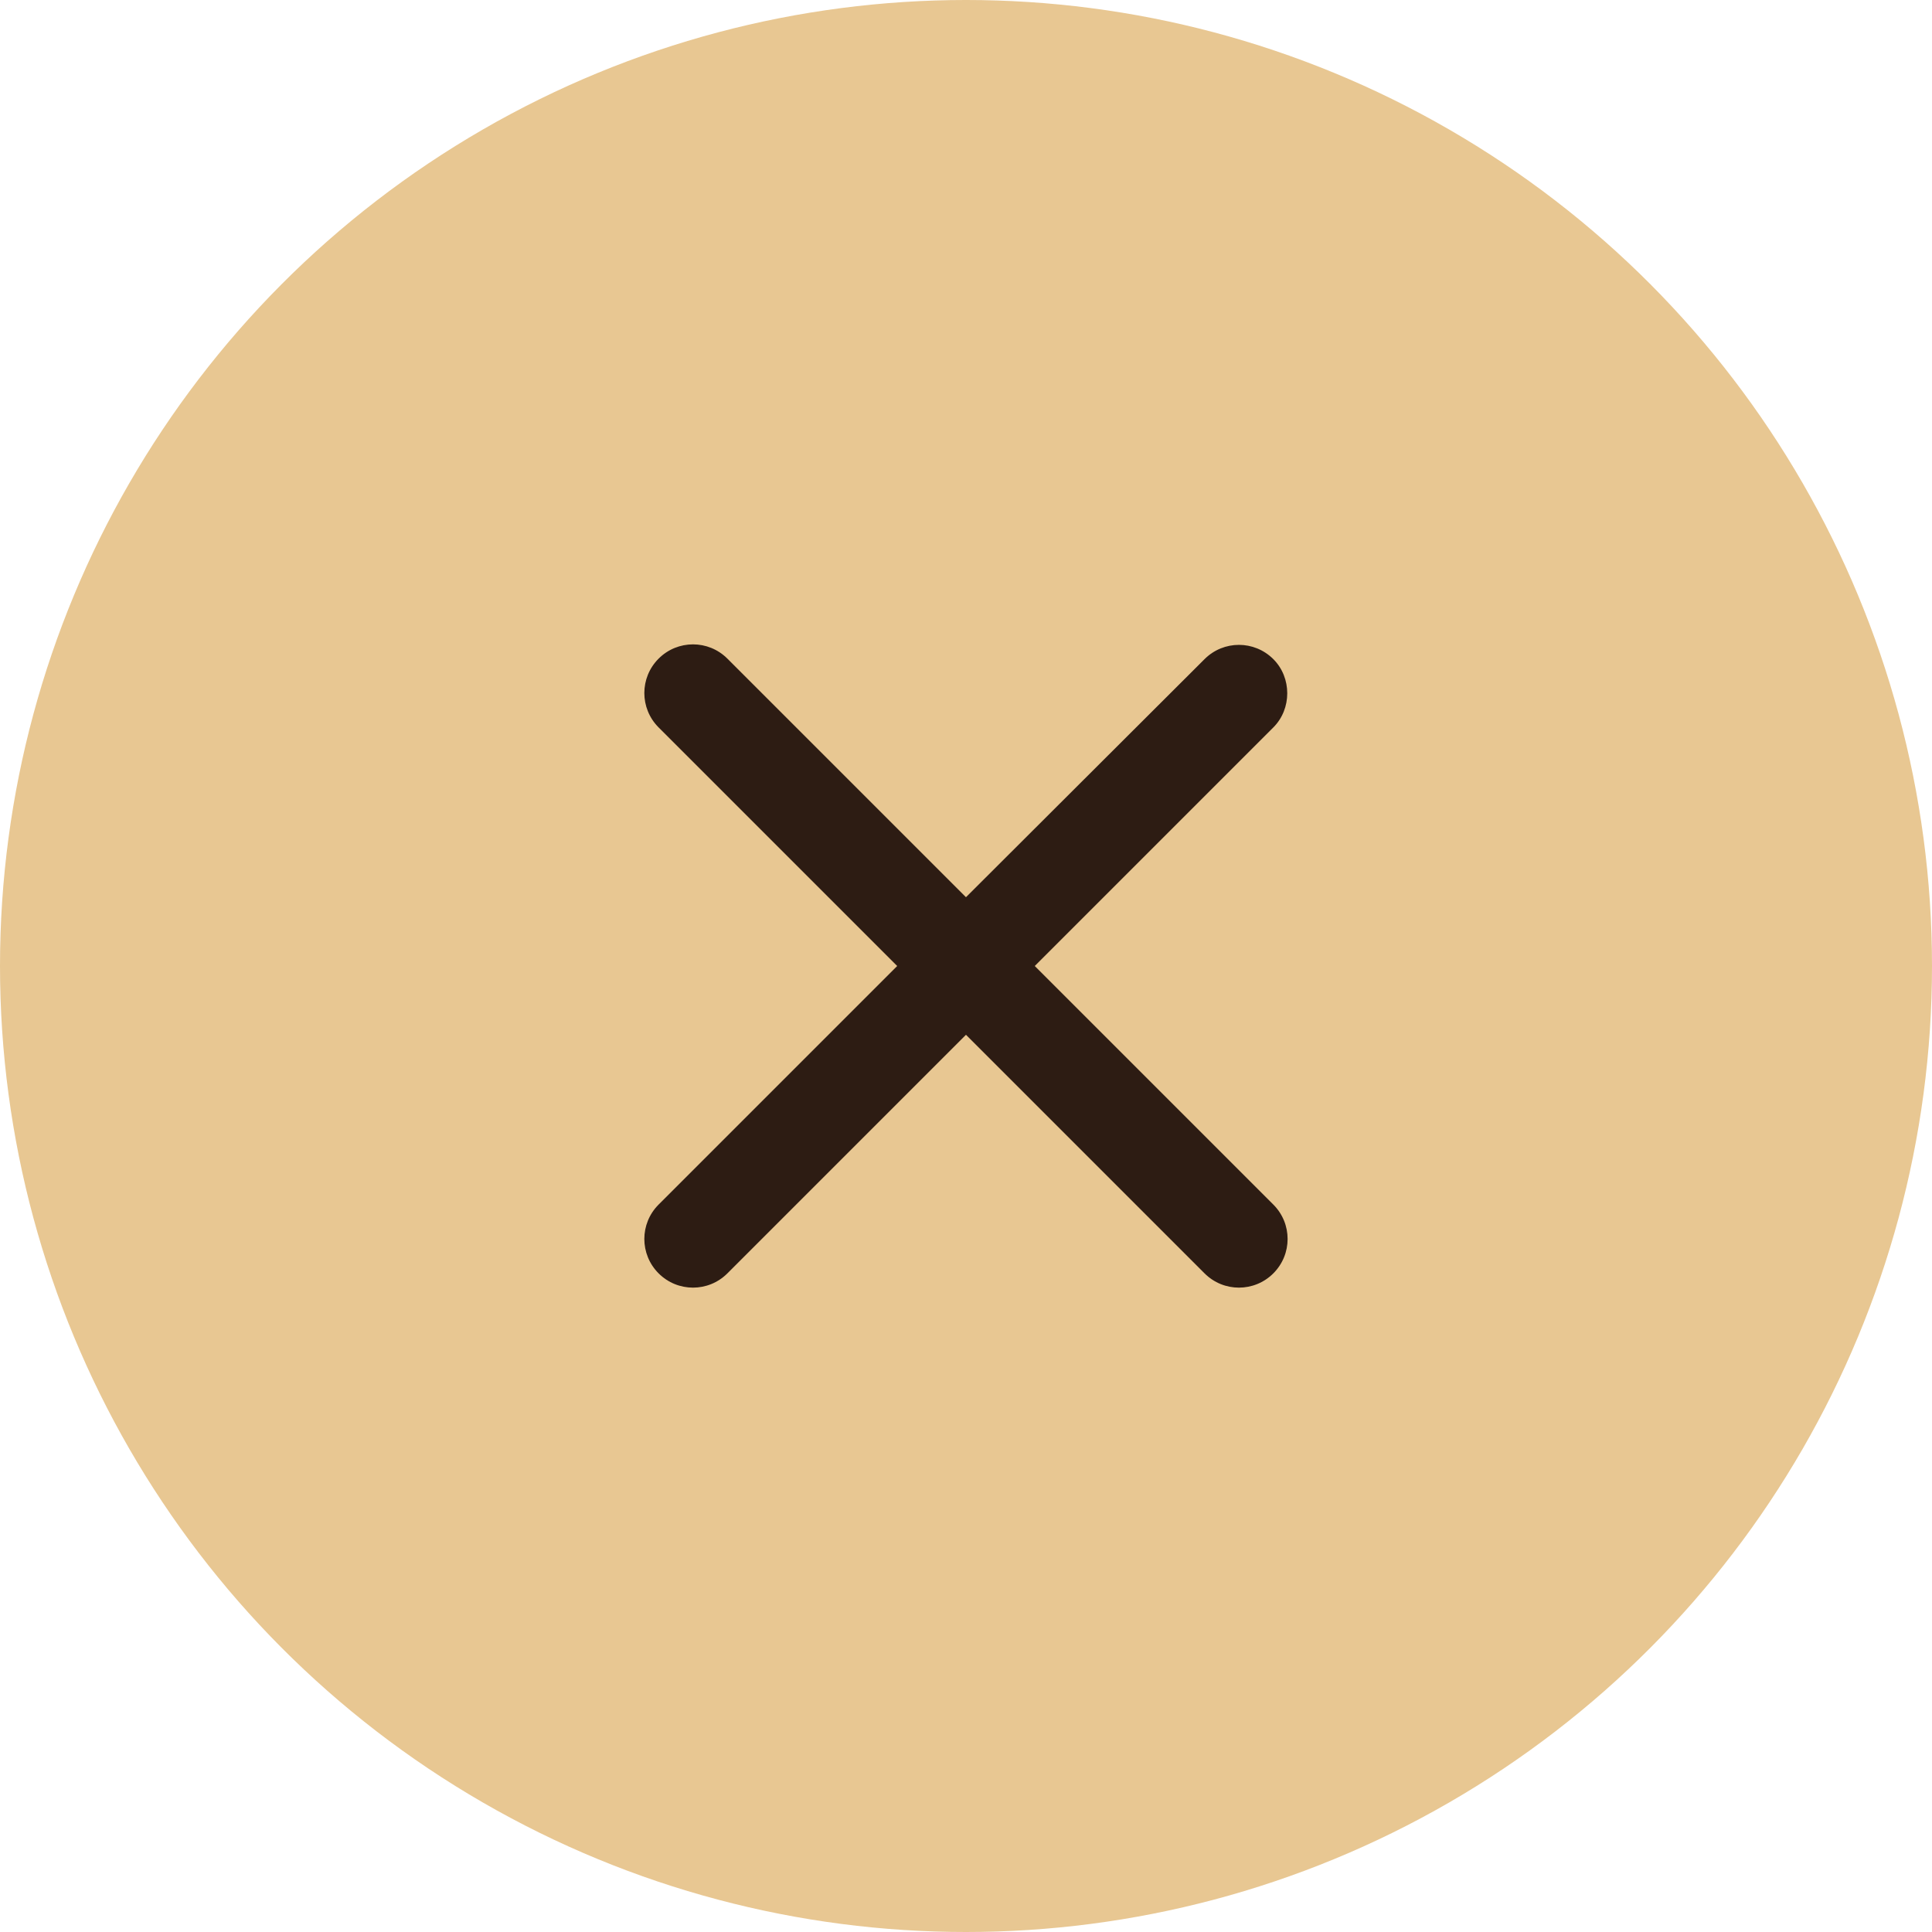 <?xml version="1.0" encoding="UTF-8"?> <svg xmlns="http://www.w3.org/2000/svg" width="66" height="66" viewBox="0 0 66 66" fill="none"><circle cx="33" cy="33" r="33" fill="#E8C792"></circle><g clip-path="url(#clip0_356_6989)"><path d="M43.499 22.517C42.849 21.867 41.799 21.867 41.149 22.517L32.999 30.65L24.849 22.5C24.199 21.85 23.149 21.85 22.499 22.5C21.849 23.15 21.849 24.2 22.499 24.85L30.649 33L22.499 41.15C21.849 41.8 21.849 42.85 22.499 43.5C23.149 44.15 24.199 44.15 24.849 43.5L32.999 35.35L41.149 43.5C41.799 44.15 42.849 44.15 43.499 43.5C44.149 42.85 44.149 41.8 43.499 41.15L35.349 33L43.499 24.85C44.133 24.217 44.133 23.15 43.499 22.517V22.517Z" fill="#2D1C13"></path></g><defs><clipPath id="clip0_356_6989"><rect width="40" height="40" fill="white" transform="translate(13 13)"></rect></clipPath></defs></svg> 